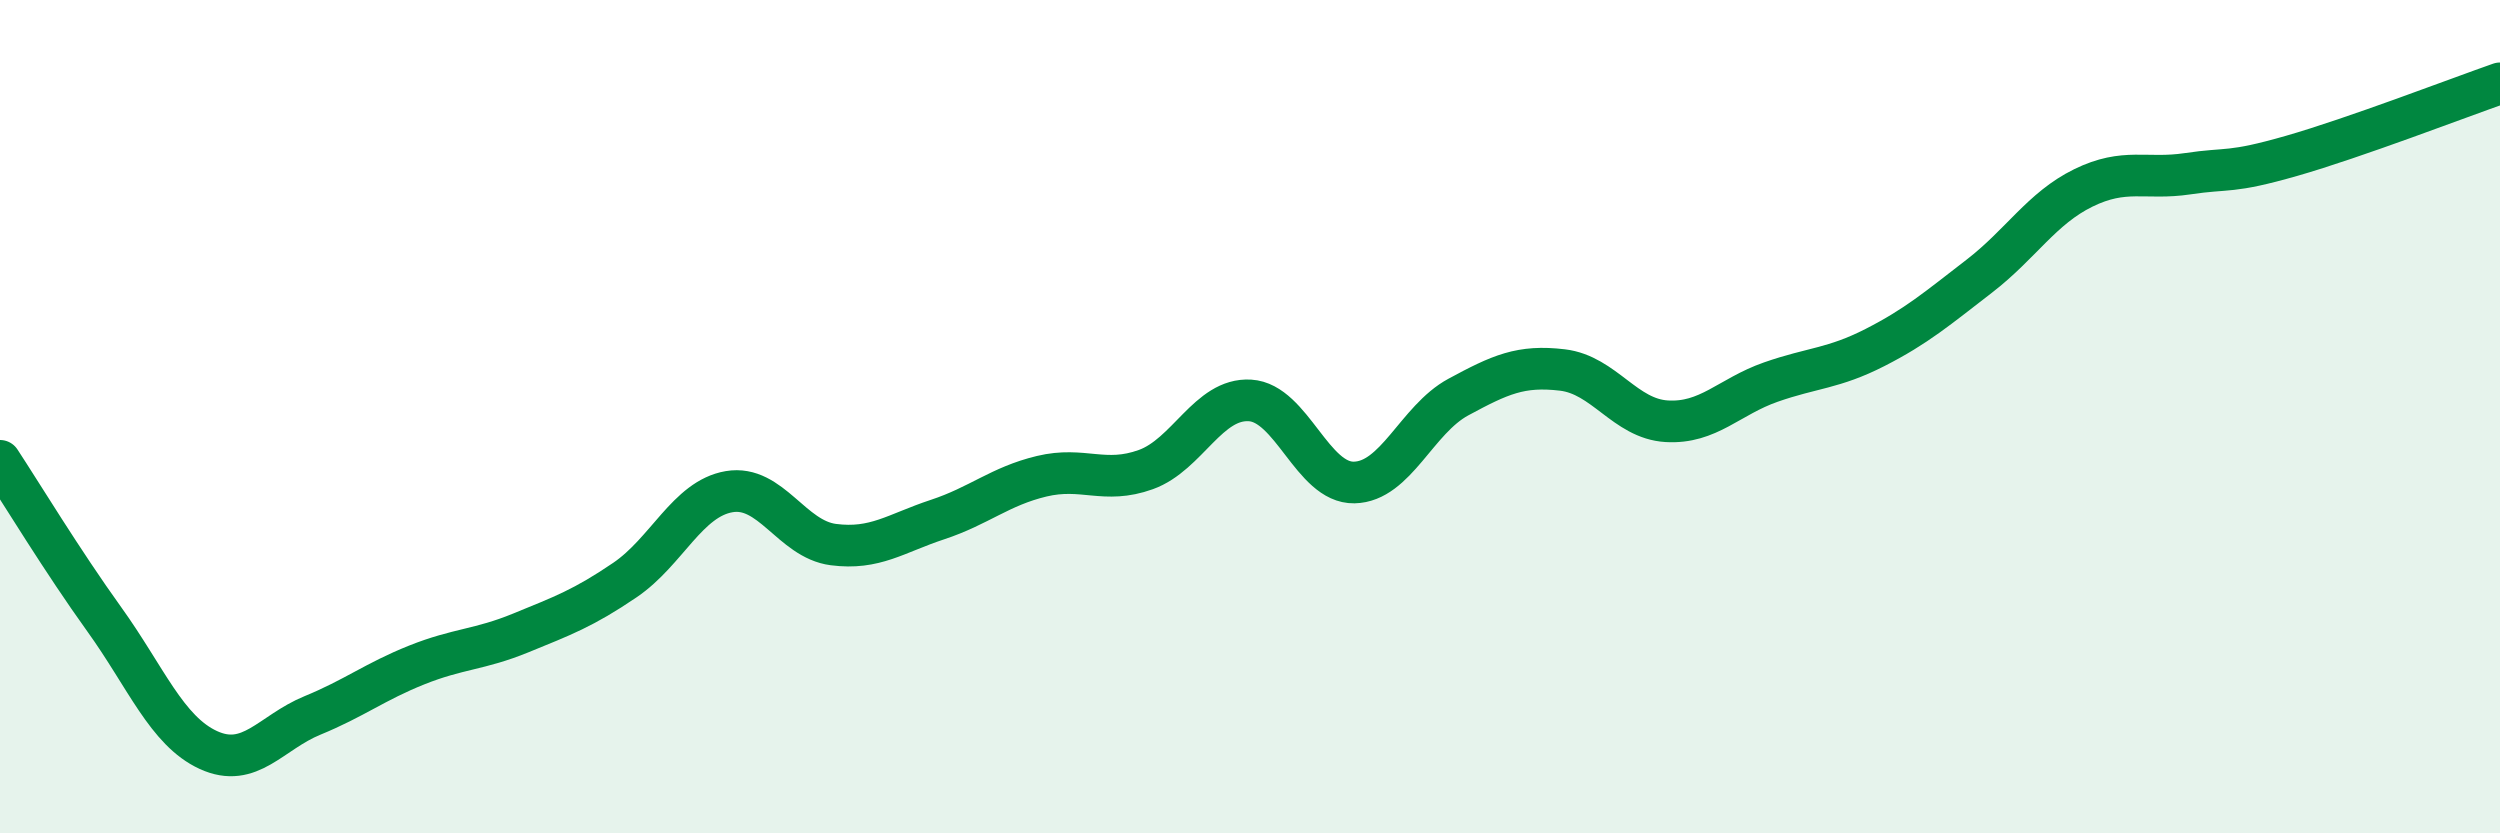 
    <svg width="60" height="20" viewBox="0 0 60 20" xmlns="http://www.w3.org/2000/svg">
      <path
        d="M 0,11.06 C 0.5,11.82 1.5,13.47 2.5,14.86 C 3.5,16.25 4,17.54 5,18 C 6,18.46 6.5,17.58 7.5,17.17 C 8.5,16.76 9,16.36 10,15.96 C 11,15.56 11.5,15.6 12.5,15.19 C 13.5,14.78 14,14.6 15,13.92 C 16,13.24 16.5,11.97 17.5,11.8 C 18.5,11.63 19,12.94 20,13.07 C 21,13.2 21.5,12.8 22.5,12.47 C 23.5,12.14 24,11.67 25,11.43 C 26,11.19 26.5,11.63 27.5,11.27 C 28.5,10.91 29,9.55 30,9.61 C 31,9.67 31.5,11.6 32.5,11.58 C 33.5,11.56 34,10.07 35,9.53 C 36,8.99 36.5,8.76 37.5,8.88 C 38.5,9 39,10.05 40,10.11 C 41,10.17 41.5,9.52 42.5,9.17 C 43.5,8.82 44,8.85 45,8.34 C 46,7.83 46.5,7.4 47.5,6.63 C 48.5,5.86 49,5 50,4.51 C 51,4.02 51.5,4.32 52.5,4.17 C 53.5,4.02 53.5,4.17 55,3.74 C 56.5,3.31 59,2.35 60,2L60 20L0 20Z"
        fill="#008740"
        opacity="0.1"
        stroke-linecap="round"
        stroke-linejoin="round"
      />
      <path
        d="M 0,11.06 C 0.5,11.82 1.5,13.47 2.5,14.86 C 3.5,16.25 4,17.54 5,18 C 6,18.46 6.5,17.58 7.5,17.17 C 8.5,16.76 9,16.36 10,15.96 C 11,15.56 11.5,15.6 12.5,15.19 C 13.5,14.78 14,14.6 15,13.92 C 16,13.24 16.5,11.97 17.5,11.8 C 18.5,11.63 19,12.94 20,13.07 C 21,13.2 21.5,12.8 22.5,12.47 C 23.5,12.14 24,11.67 25,11.43 C 26,11.19 26.5,11.63 27.5,11.27 C 28.5,10.91 29,9.55 30,9.61 C 31,9.67 31.5,11.6 32.5,11.58 C 33.5,11.56 34,10.07 35,9.53 C 36,8.99 36.5,8.76 37.5,8.88 C 38.5,9 39,10.05 40,10.11 C 41,10.17 41.5,9.52 42.5,9.17 C 43.5,8.82 44,8.85 45,8.34 C 46,7.83 46.5,7.4 47.5,6.63 C 48.5,5.86 49,5 50,4.51 C 51,4.02 51.5,4.32 52.5,4.17 C 53.5,4.02 53.5,4.17 55,3.74 C 56.5,3.31 59,2.35 60,2"
        stroke="#008740"
        stroke-width="1"
        fill="none"
        stroke-linecap="round"
        stroke-linejoin="round"
      />
    </svg>
  